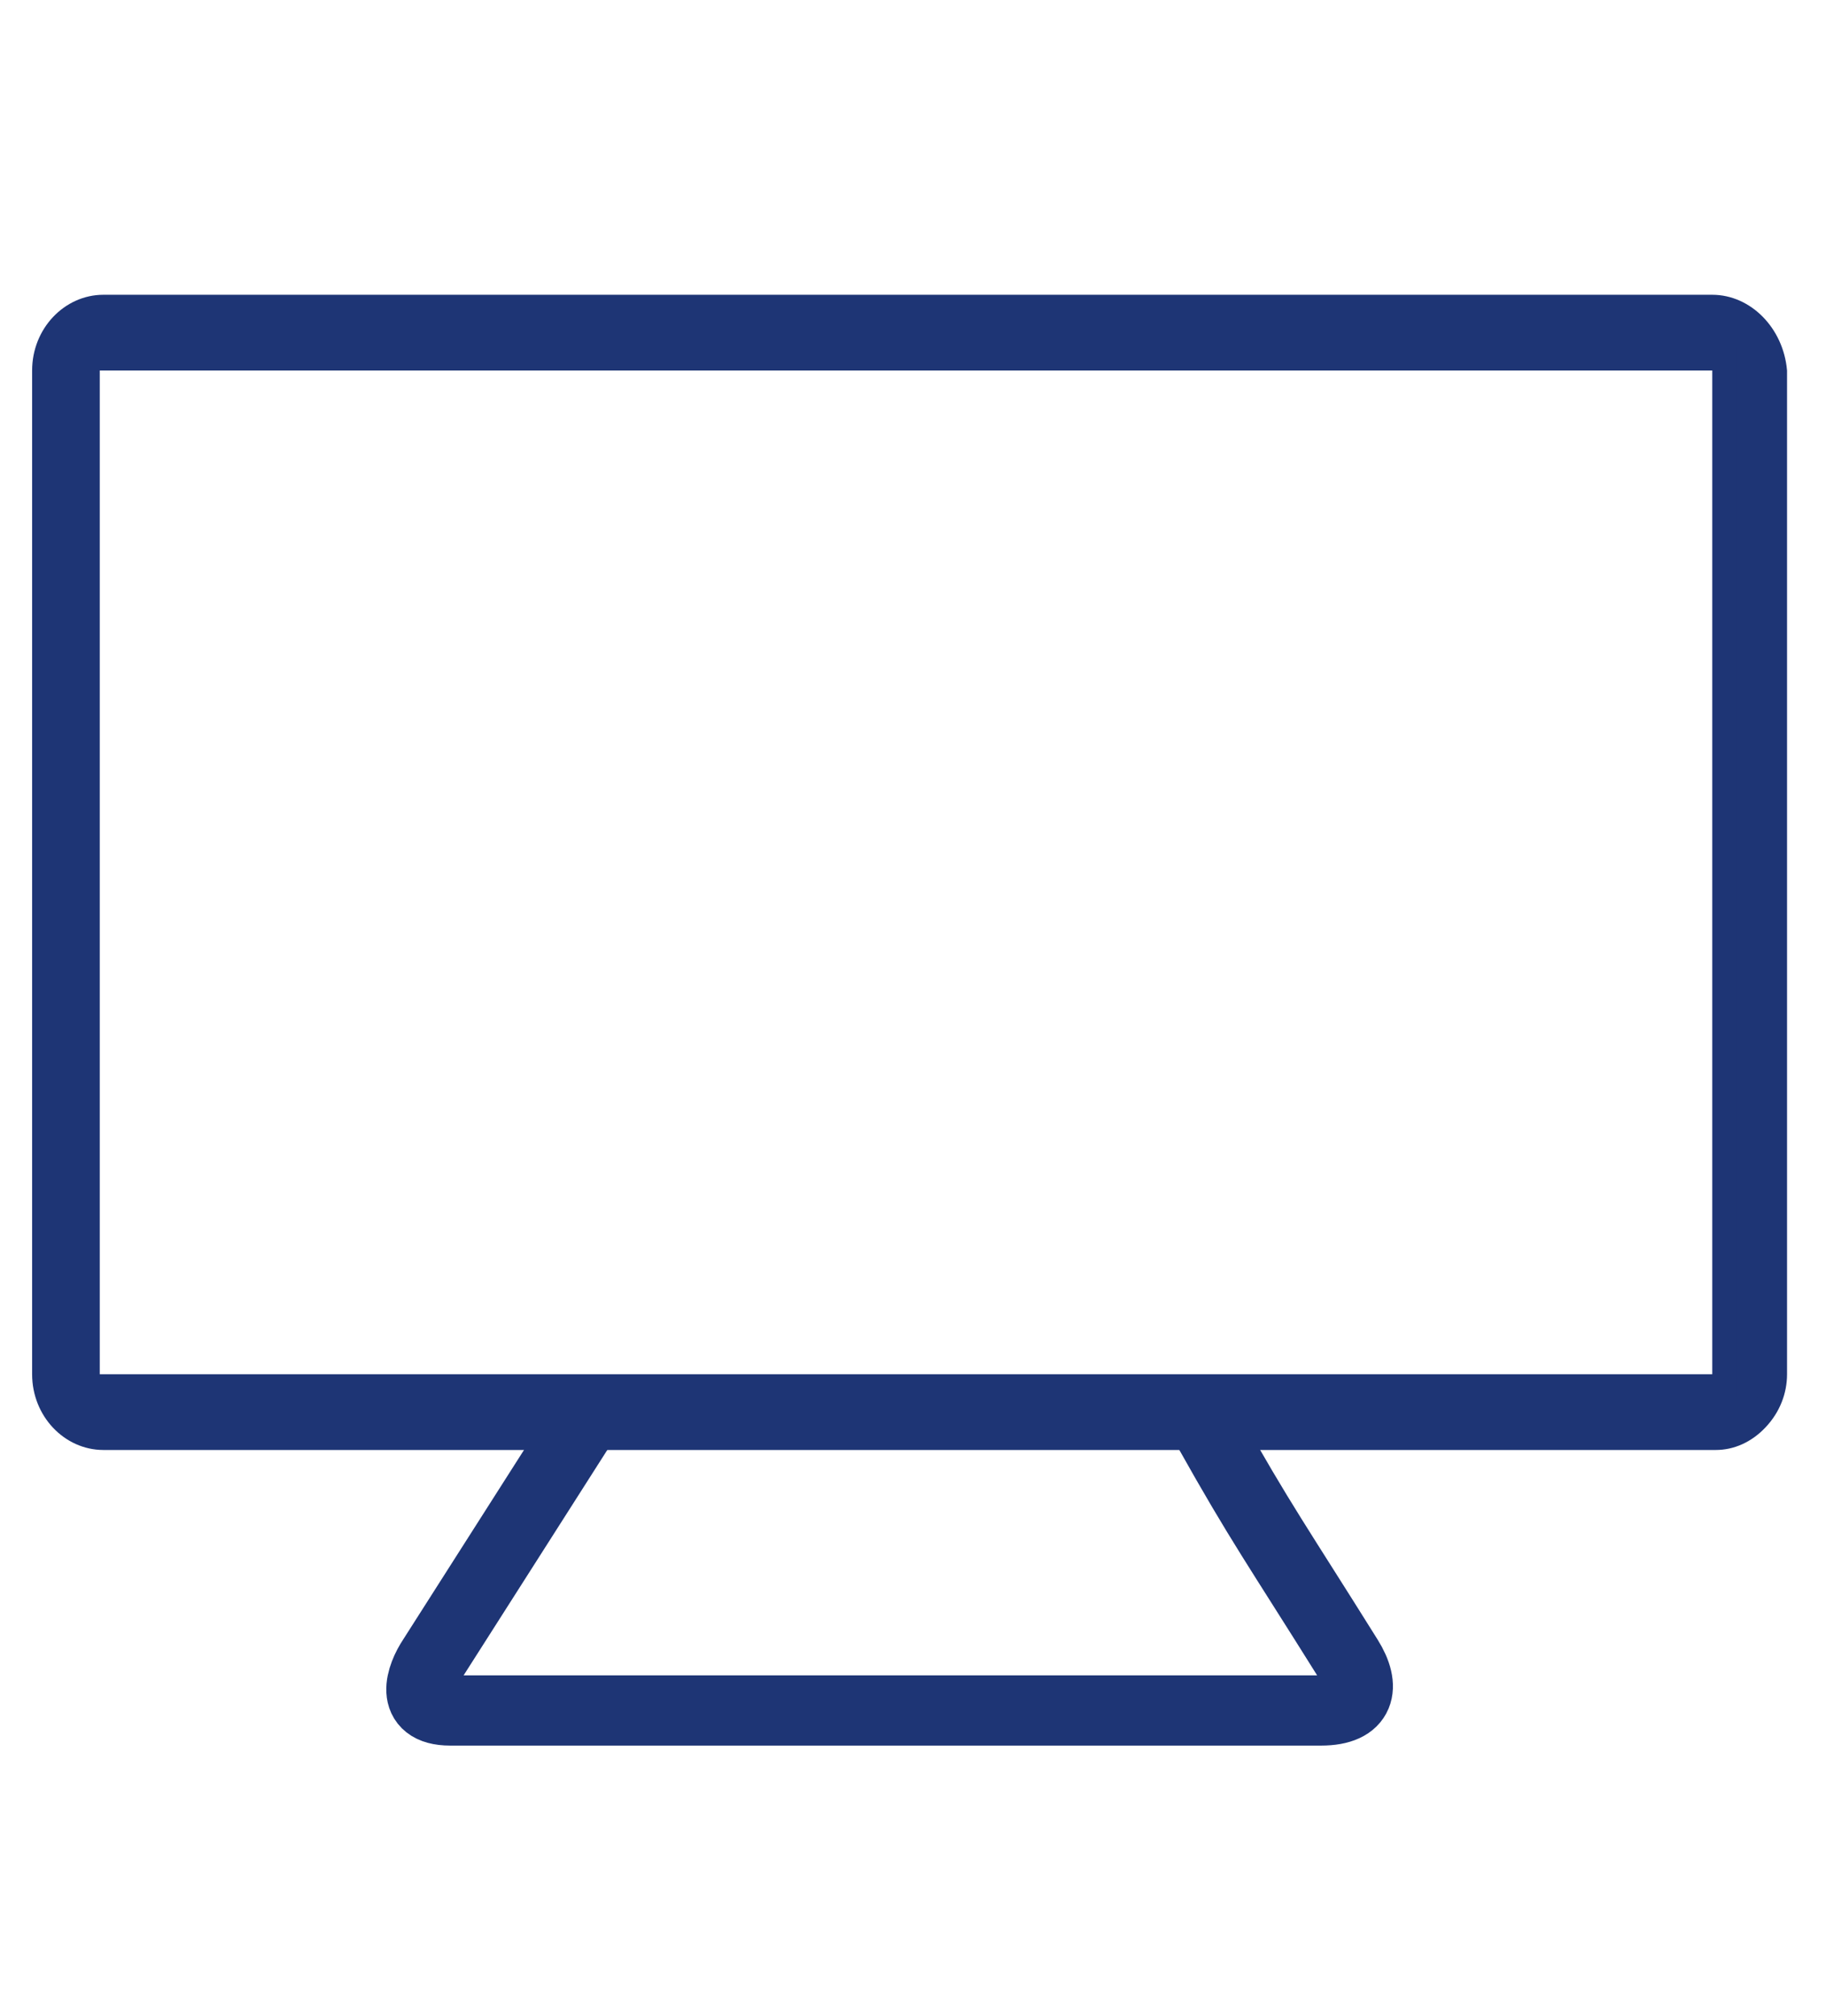 <svg width="29" height="32" viewBox="0 0 39 32" fill="none" xmlns="http://www.w3.org/2000/svg">
<path d="M12.361 25L9.243 29.889C8.995 30.259 8.722 31 9.615 31C10.507 31 22.386 31 28.214 31C29.07 31 29.169 30.495 28.79 29.889C27.296 27.5 26.923 27 25.802 25" stroke="#1E3575" stroke-width="1.5"></path>
<path d="M36.821 2.393V2.143H36.571H2.131H1.881V2.393V23.822V24.072H2.131H36.571H36.821V23.822V2.393ZM2.207 1.026H36.571C37.25 1.026 37.846 1.623 37.918 2.404V23.822C37.918 24.163 37.79 24.506 37.529 24.782C37.269 25.059 36.954 25.189 36.647 25.189H2.207C1.523 25.189 0.936 24.588 0.936 23.822V2.393C0.936 1.627 1.523 1.026 2.207 1.026Z" fill="#1E3575" stroke="#1E3575" stroke-width="0.5"></path>
</svg>